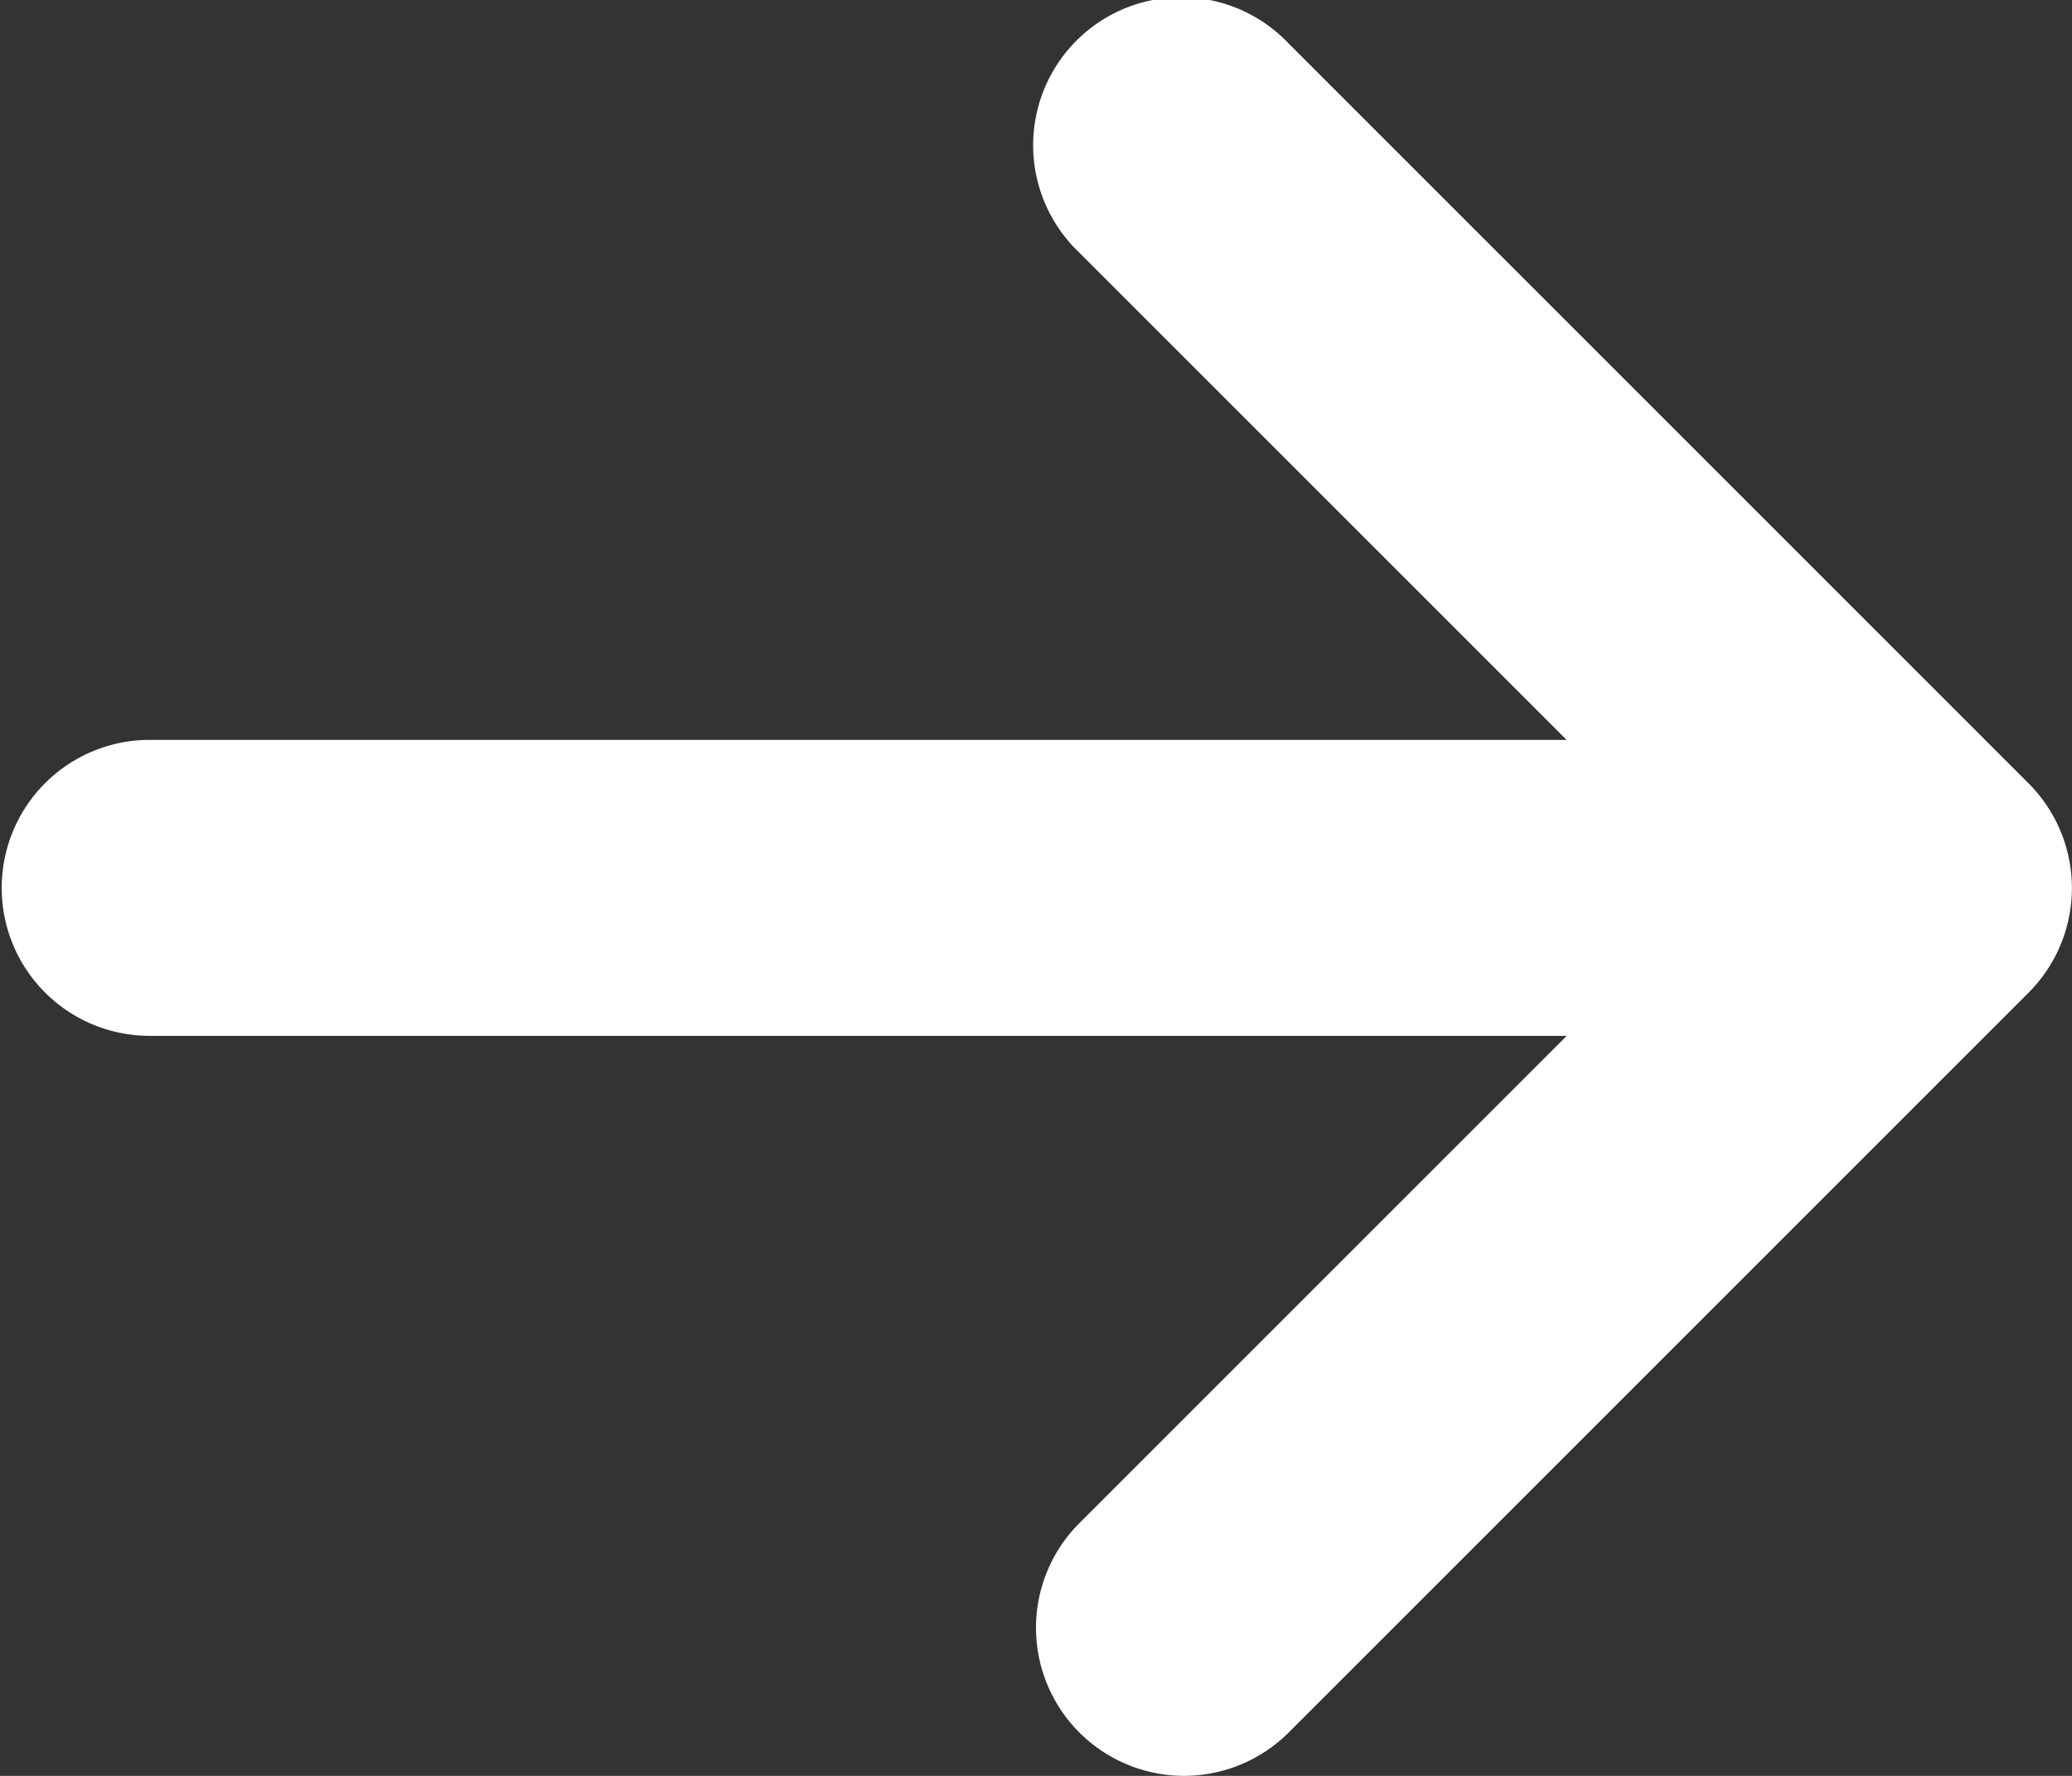 <svg xmlns="http://www.w3.org/2000/svg" width="103.33" height="88.568" viewBox="0 0 103.33 88.568">
  <rect x="0" y="0" width="103.33" height="88.568" fill="#333333" stroke="none"/>
  <path id="Icon_metro-arrow-right" data-name="Icon metro-arrow-right" d="M68.763,92.191l36.9-36.9a7.381,7.381,0,0,0,0-10.438l-36.9-36.9A7.381,7.381,0,1,0,58.325,18.384l24.3,24.3H11.879a7.381,7.381,0,0,0,0,14.761h70.75l-24.3,24.3A7.381,7.381,0,0,0,68.763,92.191Z" transform="translate(-4.499 -5.784)" fill="#fff"/>
</svg>
